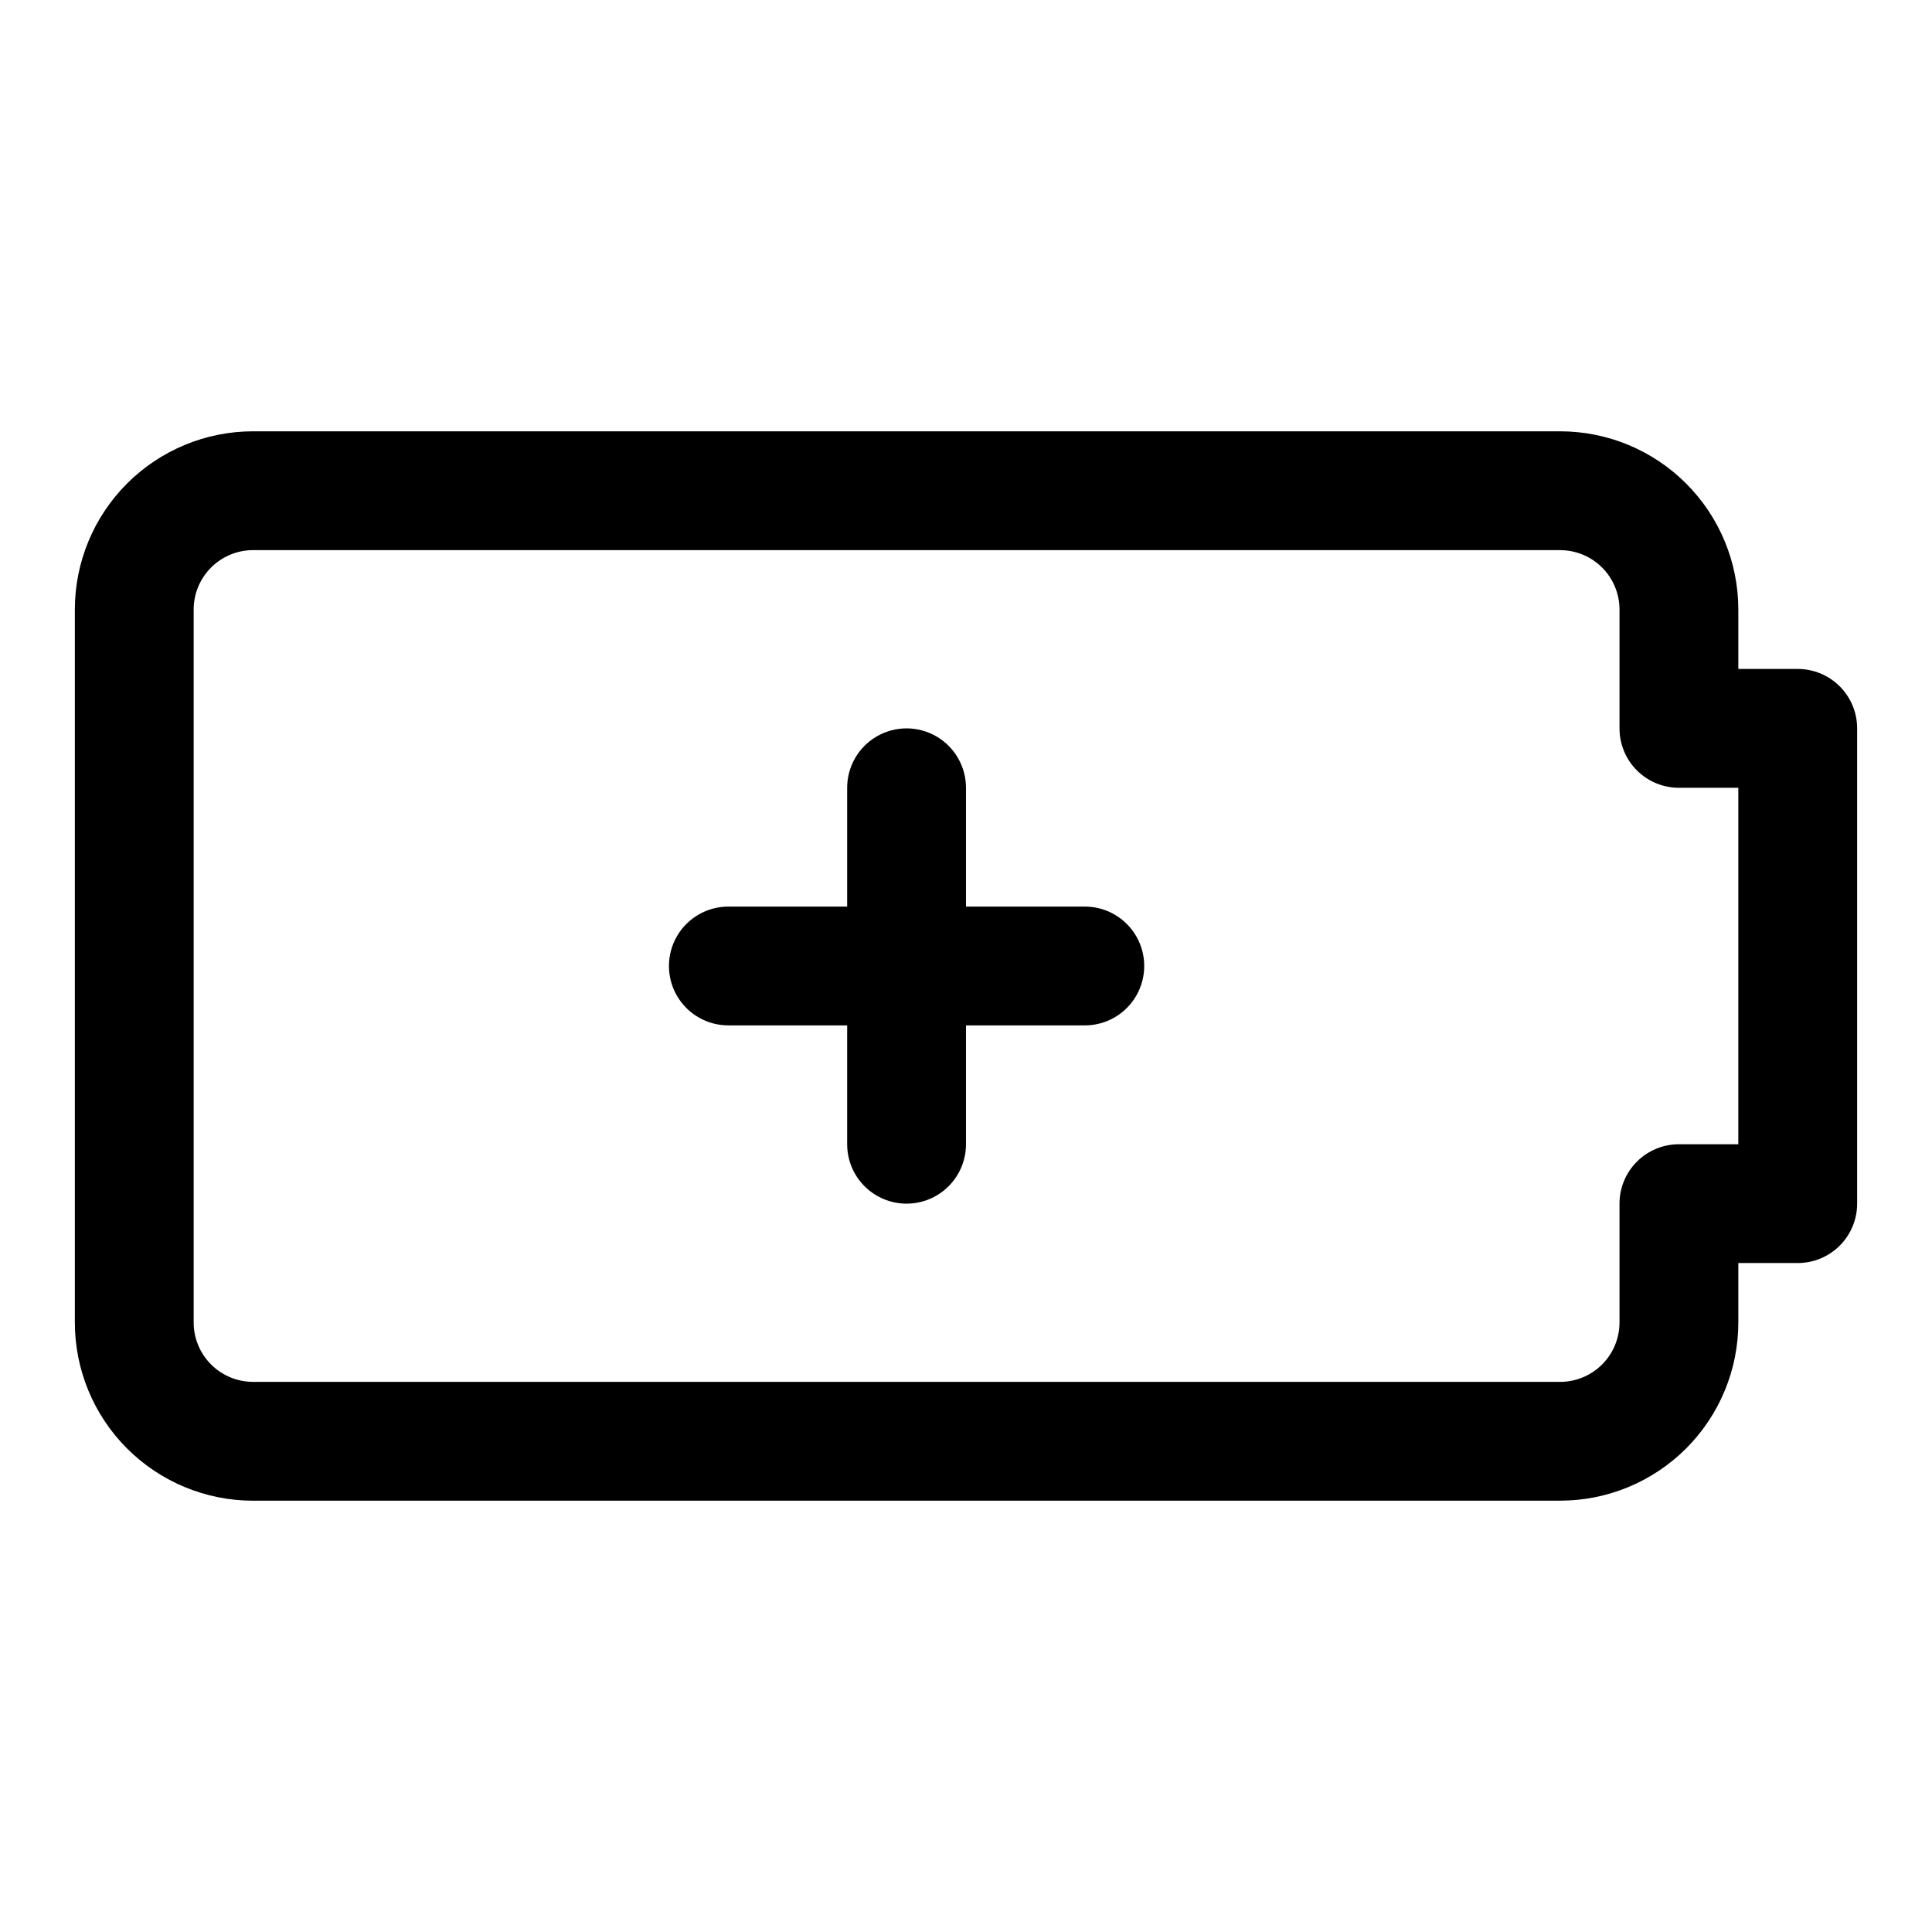 <?xml version="1.0" encoding="UTF-8"?>
<!-- Uploaded to: SVG Repo, www.svgrepo.com, Generator: SVG Repo Mixer Tools -->
<svg fill="#000000" width="800px" height="800px" version="1.1" viewBox="144 144 512 512" xmlns="http://www.w3.org/2000/svg">
 <g>
  <path d="m557.44 541.7h-346.37c-12.527 0-24.539-4.977-33.398-13.836-8.859-8.855-13.836-20.871-13.836-33.398v-188.93c0-12.527 4.977-24.543 13.836-33.398 8.859-8.859 20.871-13.836 33.398-13.836h346.37c12.527 0 24.543 4.977 33.398 13.836 8.859 8.855 13.836 20.871 13.836 33.398v15.742h15.742c4.176 0 8.18 1.66 11.133 4.613s4.613 6.957 4.613 11.133v125.95c0 4.172-1.66 8.18-4.613 11.133-2.953 2.949-6.957 4.609-11.133 4.609h-15.742v15.742c0 12.527-4.977 24.543-13.836 33.398-8.855 8.859-20.871 13.836-33.398 13.836zm-346.37-251.91c-4.176 0-8.18 1.66-11.133 4.613s-4.613 6.957-4.613 11.133v188.93c0 4.176 1.66 8.184 4.613 11.133 2.953 2.953 6.957 4.613 11.133 4.613h346.37c4.176 0 8.18-1.66 11.133-4.613 2.953-2.949 4.613-6.957 4.613-11.133v-31.484c0-4.176 1.656-8.184 4.609-11.133 2.953-2.953 6.957-4.613 11.133-4.613h15.742l0.004-94.465h-15.746c-4.176 0-8.18-1.656-11.133-4.609s-4.609-6.957-4.609-11.133v-31.488c0-4.176-1.66-8.18-4.613-11.133-2.953-2.953-6.957-4.613-11.133-4.613z"/>
  <path d="m384.25 462.98c-4.176 0-8.18-1.66-11.133-4.613s-4.609-6.957-4.609-11.133v-94.465c0-5.625 3-10.82 7.871-13.633 4.871-2.812 10.871-2.812 15.742 0s7.875 8.008 7.875 13.633v94.465c0 4.176-1.66 8.18-4.613 11.133s-6.957 4.613-11.133 4.613z"/>
  <path d="m431.49 415.74h-94.465c-5.625 0-10.824-3-13.637-7.871s-2.812-10.875 0-15.746 8.012-7.871 13.637-7.871h94.465c5.625 0 10.82 3 13.633 7.871s2.812 10.875 0 15.746-8.008 7.871-13.633 7.871z"/>
 </g>
</svg>
